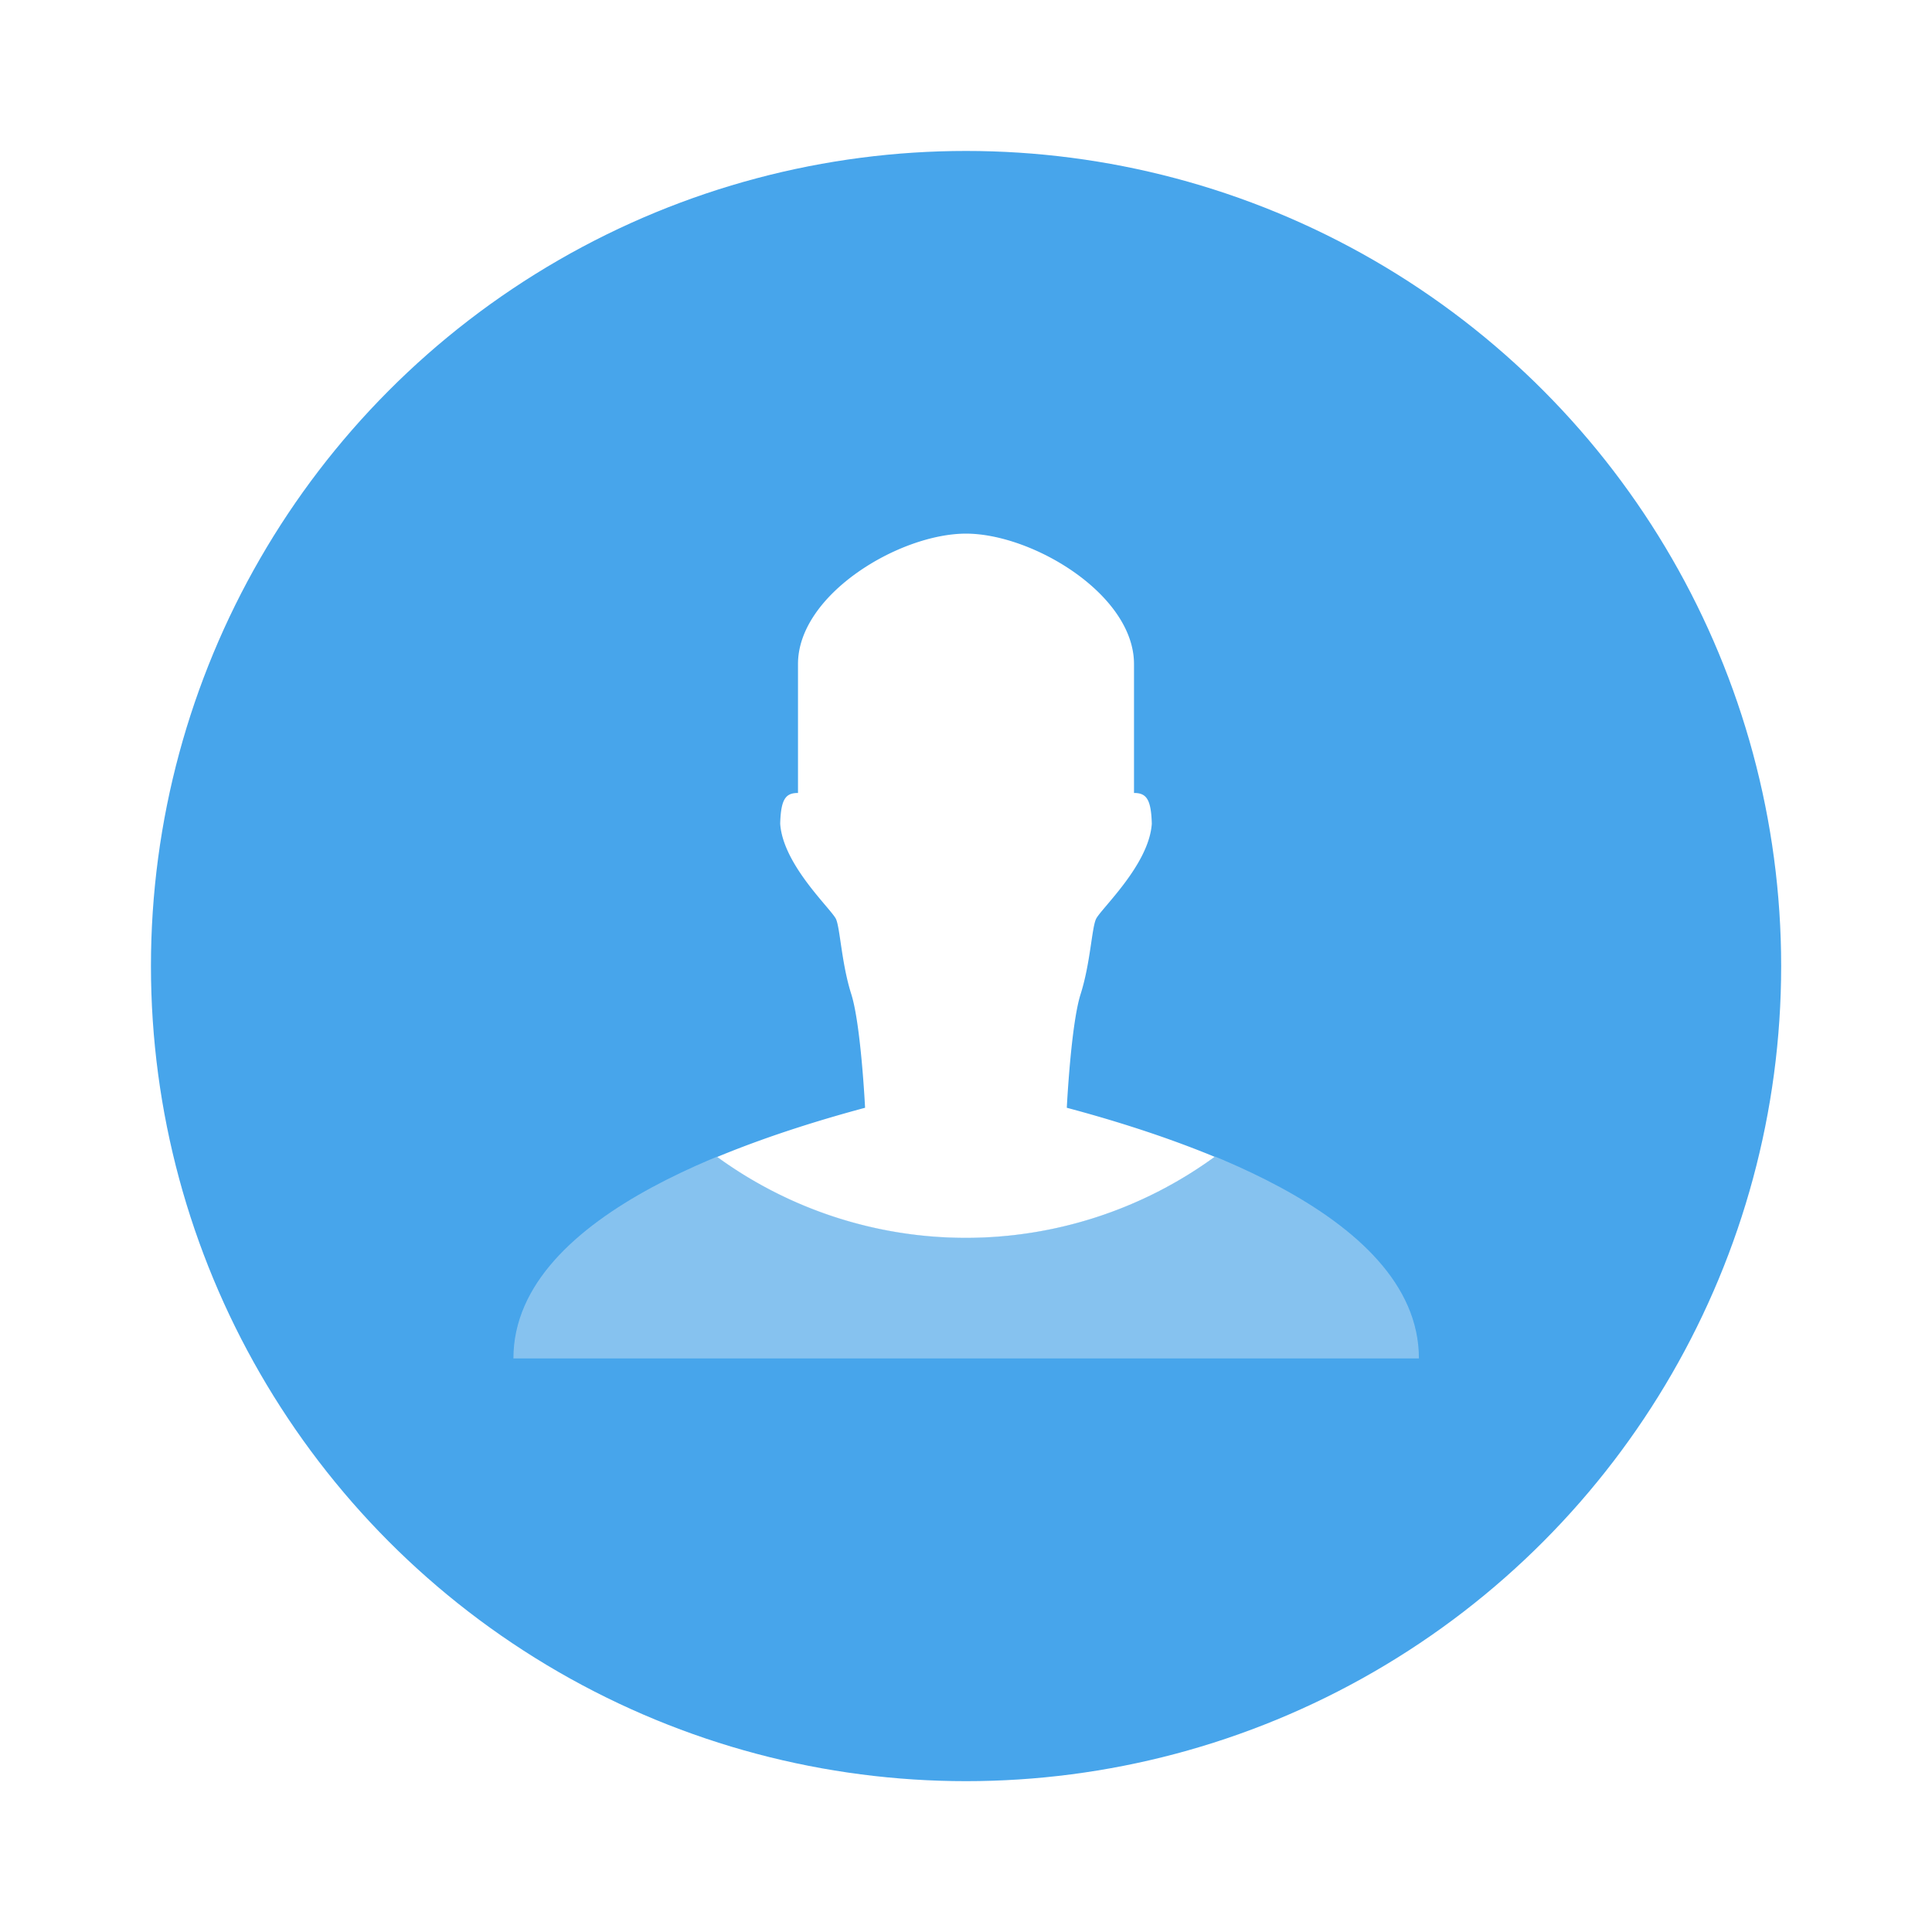 <svg width="64" height="64" version="1.1" viewBox="0 0 16.933 16.933" xmlns="http://www.w3.org/2000/svg">
 <defs>
  <filter id="filter878" x="-.103" y="-.113" width="1.206" height="1.227" color-interpolation-filters="sRGB">
   <feGaussianBlur stdDeviation="0.341"/>
  </filter>
  <clipPath id="clipPath882">
   <path d="m8.459 1.323a7.144 7.144 0 0 0-7.136 7.144 7.144 7.144 0 0 0 7.144 7.144 7.144 7.144 0 0 0 7.144-7.144 7.144 7.144 0 0 0-7.144-7.144 7.144 7.144 0 0 0-0.007 0zm0.007 2.117a3.704 3.704 0 0 1 3.704 3.704 3.704 3.704 0 0 1-3.704 3.704 3.704 3.704 0 0 1-3.704-3.704 3.704 3.704 0 0 1 3.704-3.704z" fill="#198ee6" fill-rule="evenodd" opacity=".6" style="paint-order:normal"/>
  </clipPath>
 </defs>
 <circle cx="8.467" cy="8.467" r="7.144" fill="#198ee6" fill-rule="evenodd" opacity=".8" style="paint-order:normal"/>
 <path d="m12.436 11.906c0-1.3-2.206-1.963-3.085-2.199 0 0 0.036-0.729 0.121-0.996 0.085-0.267 0.097-0.571 0.134-0.656 0.036-0.085 0.466-0.474 0.49-0.838-0.006-0.217-0.049-0.269-0.156-0.269v-1.129c0-0.61-0.889-1.142-1.472-1.142-0.584 0-1.472 0.532-1.472 1.142v1.129c-0.107 0-0.15 0.051-0.156 0.269 0.024 0.364 0.454 0.753 0.49 0.838 0.036 0.085 0.048 0.389 0.134 0.656 0.085 0.267 0.121 0.996 0.121 0.996-0.88 0.236-3.085 0.899-3.085 2.199z" clip-path="url(#clipPath882)" fill="#f9f9f9" fill-rule="evenodd" filter="url(#filter878)" opacity=".6" stroke-width=".265"/>
 <path d="m8.467 4.677c-0.584 0-1.473 0.533-1.473 1.143v1.13c-0.107 0-0.15 0.051-0.156 0.269 0.024 0.364 0.454 0.753 0.49 0.838 0.036 0.085 0.048 0.388 0.133 0.656 0.085 0.267 0.121 0.996 0.121 0.996-0.316 0.085-0.803 0.227-1.296 0.431a3.704 3.704 0 0 0 2.18 0.709 3.704 3.704 0 0 0 2.18-0.71c-0.494-0.204-0.981-0.346-1.296-0.43 0 0 0.036-0.729 0.121-0.996 0.085-0.267 0.097-0.571 0.134-0.656 0.036-0.085 0.466-0.474 0.49-0.838-0.006-0.217-0.049-0.269-0.156-0.269v-1.13c0-0.61-0.889-1.143-1.473-1.143z" fill="#ffffff" fill-rule="evenodd" stroke-width=".265"/>
</svg>
